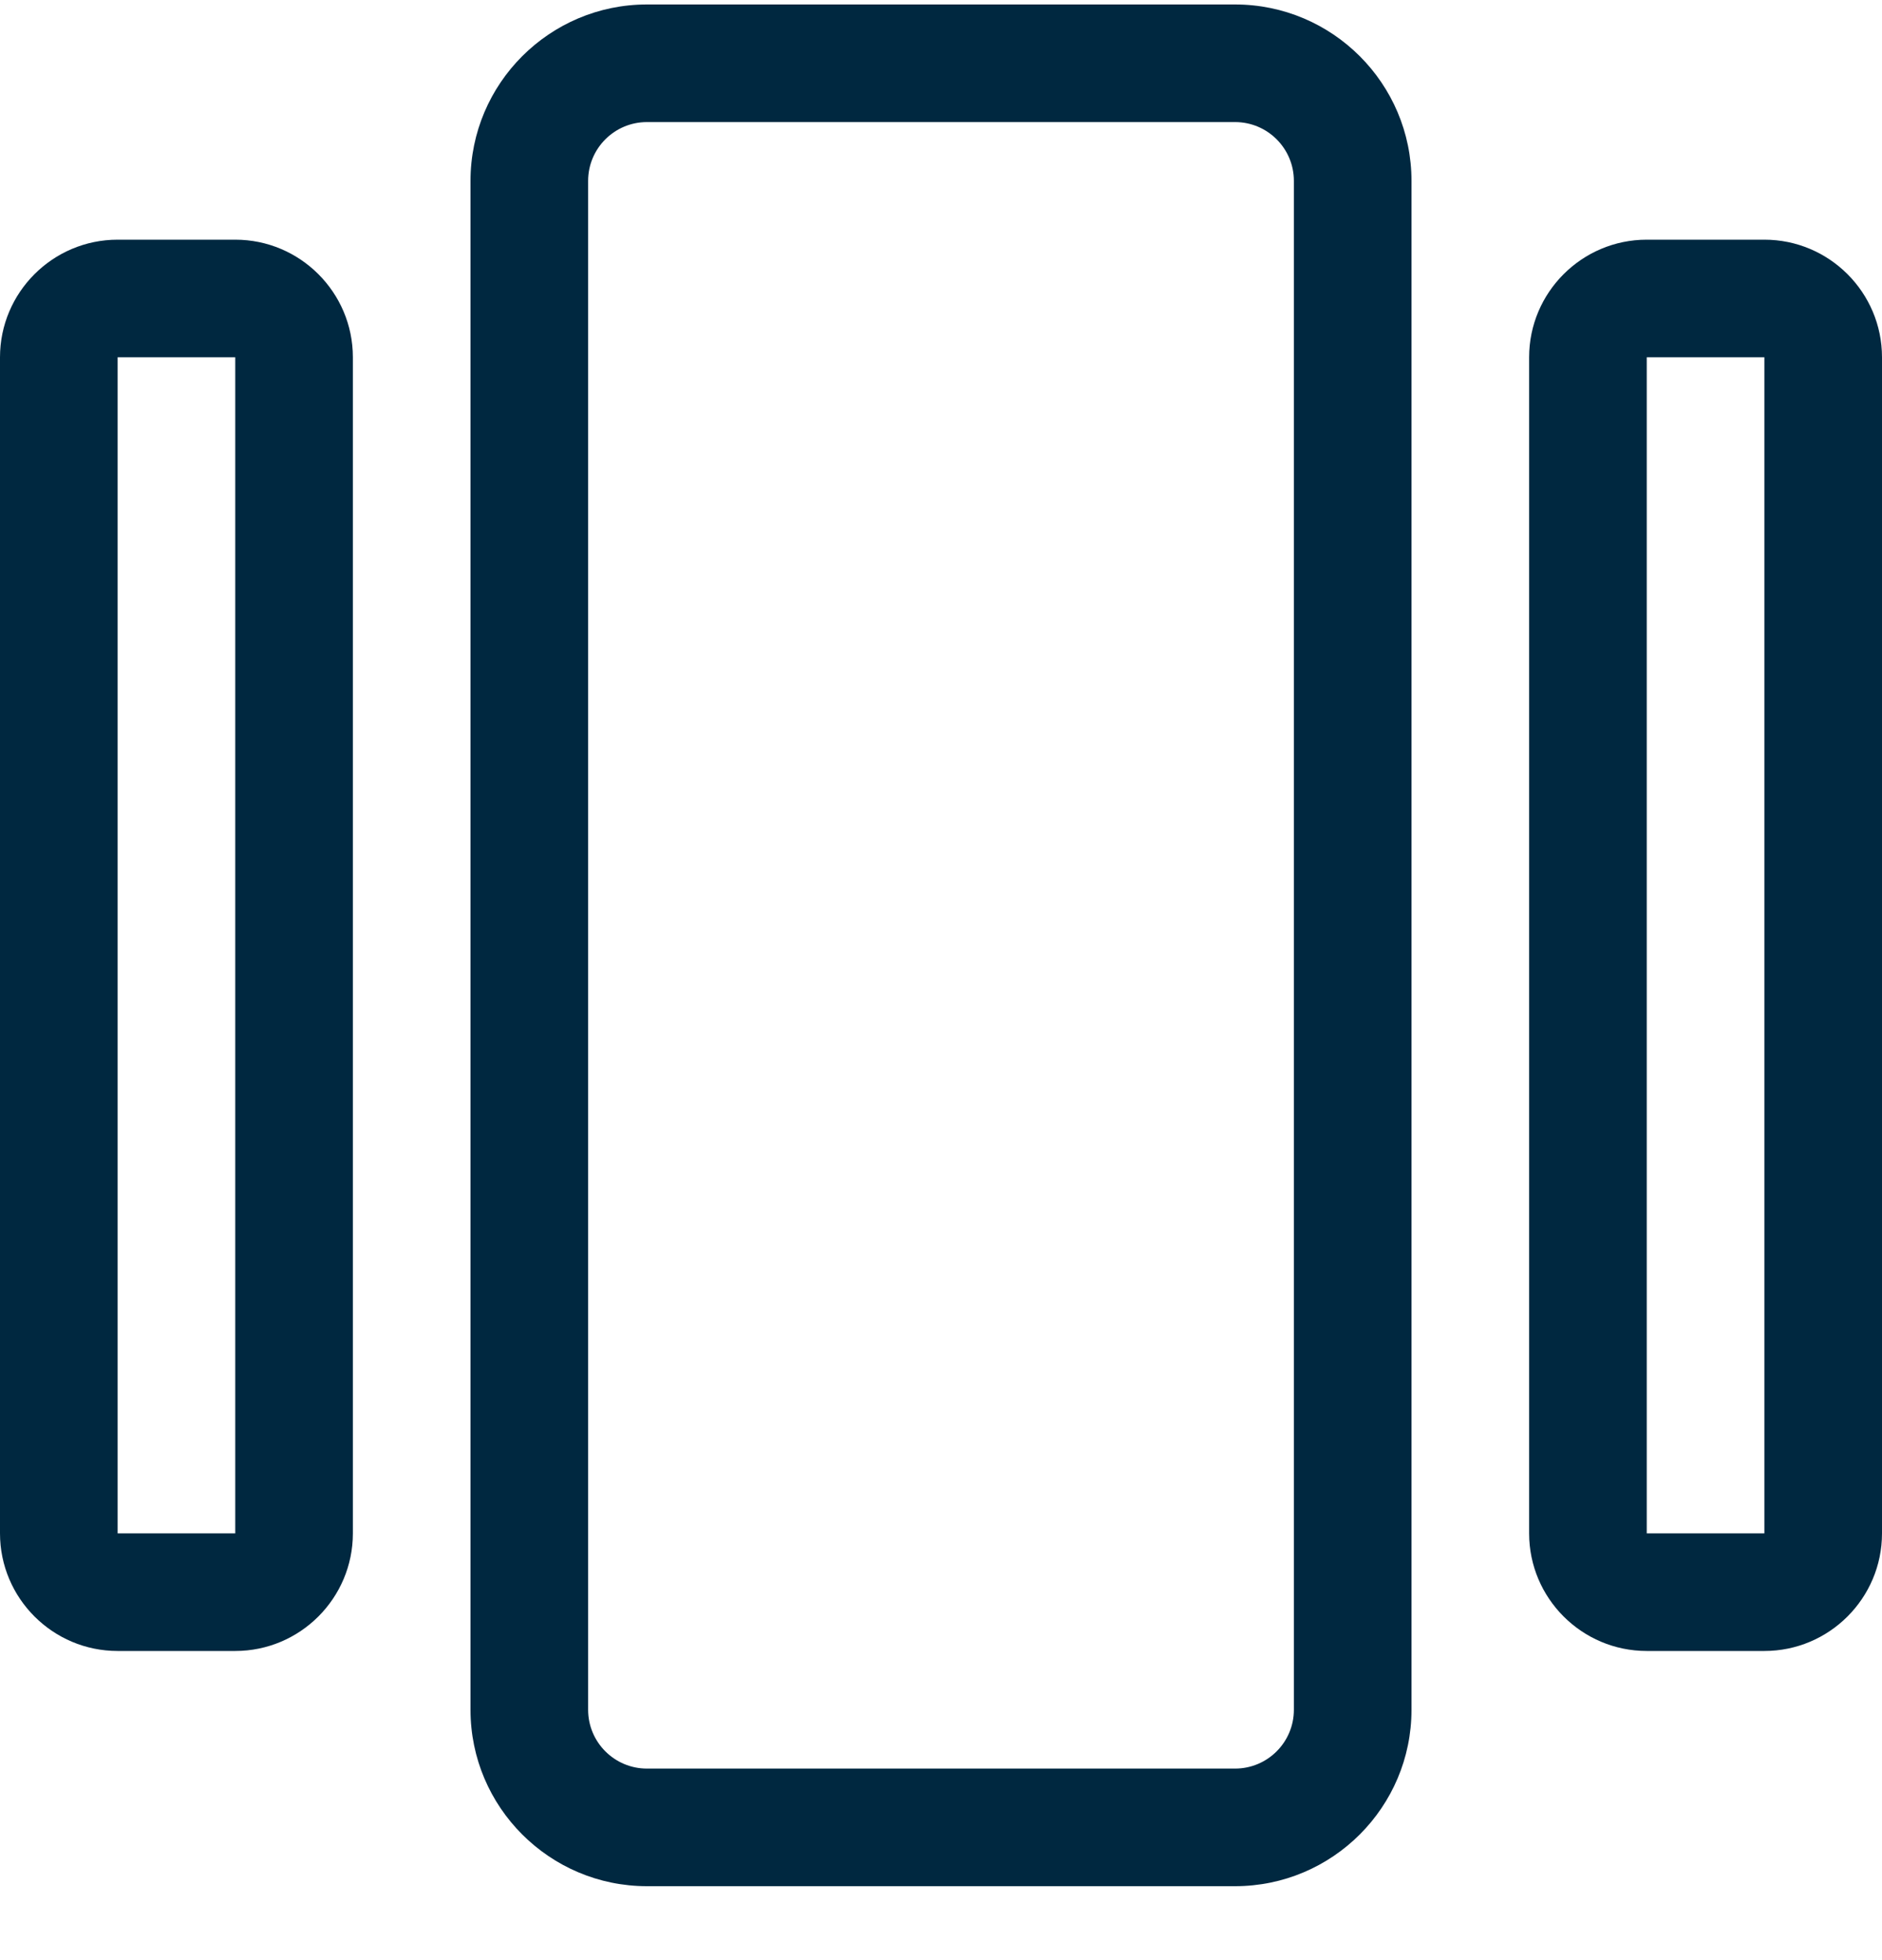 <svg xmlns="http://www.w3.org/2000/svg" width="24" height="25" viewBox="0 0 24 25" fill="none"><path d="M8.25 24.057C7.009 24.057 6 23.048 6 21.807V2.307C6 1.066 7.009 0.057 8.25 0.057H15.75C16.991 0.057 18 1.066 18 2.307V21.807C18 23.048 16.991 24.057 15.75 24.057H8.25ZM8.25 1.557C7.836 1.557 7.5 1.893 7.5 2.307V21.807C7.5 22.221 7.836 22.557 8.25 22.557H15.75C16.164 22.557 16.5 22.221 16.5 21.807V2.307C16.5 1.893 16.164 1.557 15.75 1.557H8.25Z" fill="#002840"></path><path d="M1.5 21.057C0.673 21.057 0 20.384 0 19.557V4.557C0 3.73 0.673 3.057 1.5 3.057H3C3.827 3.057 4.5 3.73 4.5 4.557V19.557C4.5 20.384 3.827 21.057 3 21.057H1.5ZM1.5 19.557H3V4.557H1.5V19.557Z" fill="#002840"></path><path d="M21 21.057C20.173 21.057 19.5 20.384 19.5 19.557V4.557C19.5 3.73 20.173 3.057 21 3.057H22.5C23.327 3.057 24 3.73 24 4.557V19.557C24 20.384 23.327 21.057 22.5 21.057H21ZM21 19.557H22.5V4.557H21V19.557Z" fill="#002840"></path></svg>
